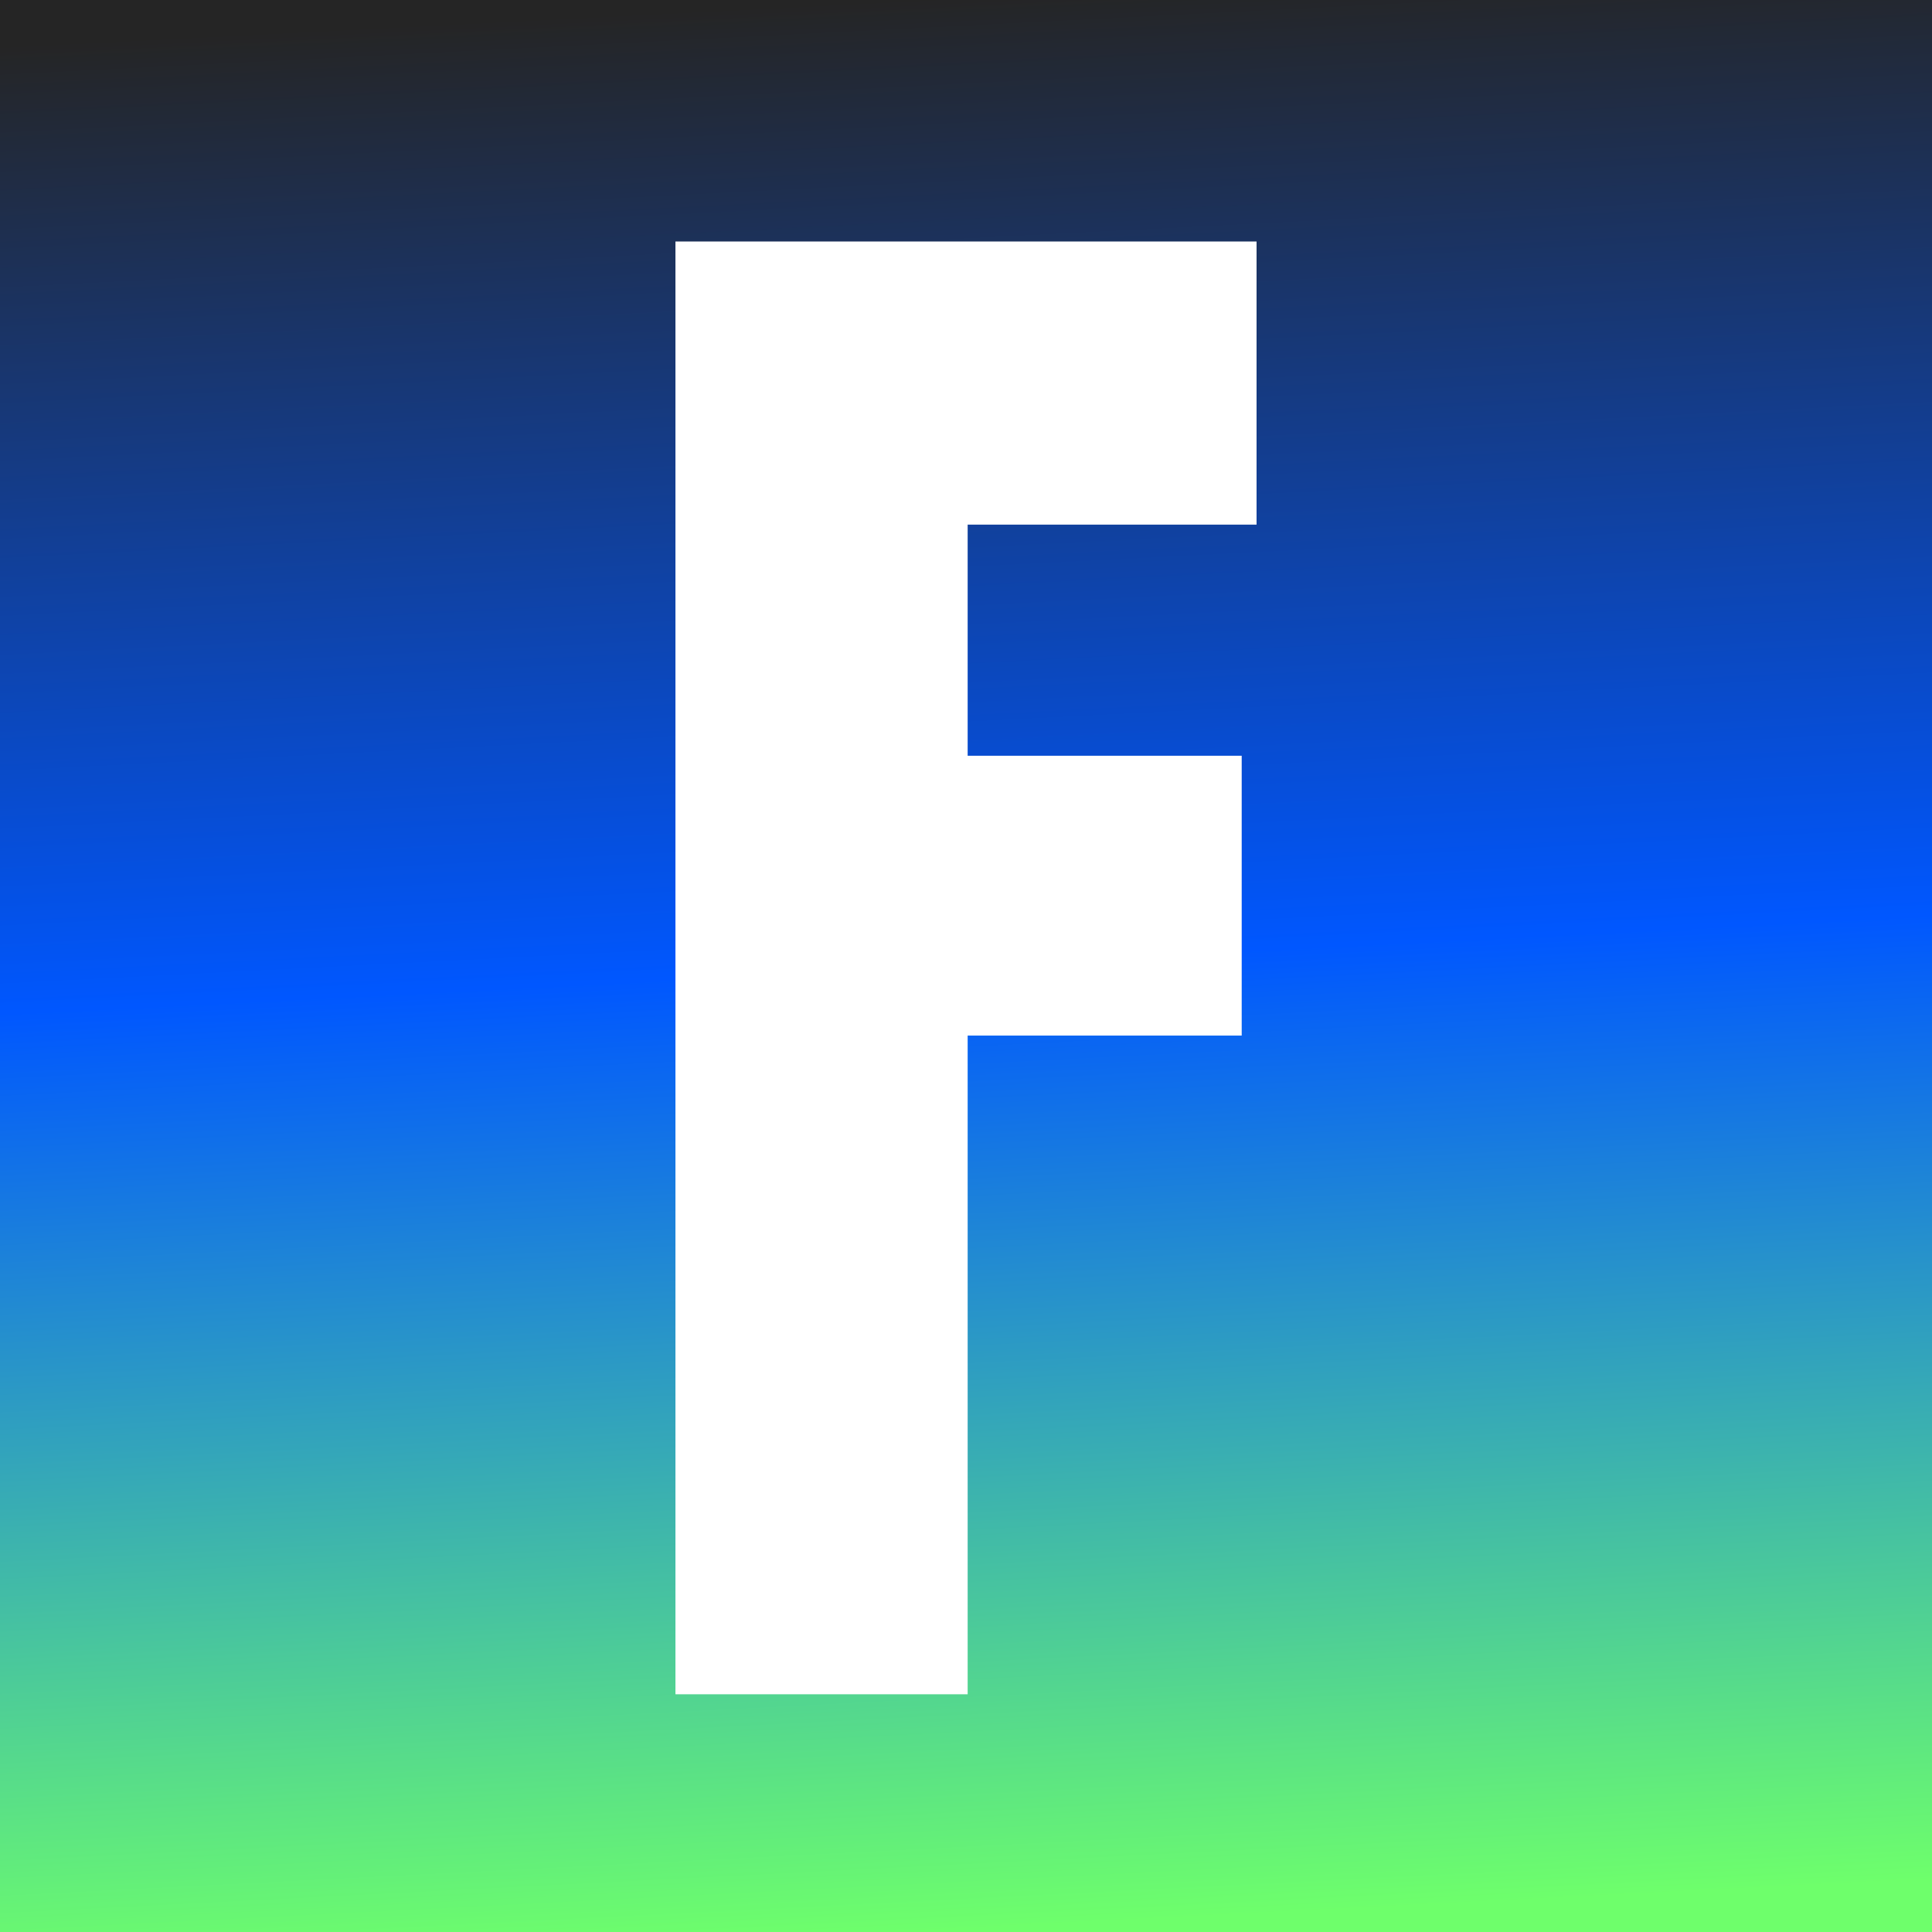<svg xmlns="http://www.w3.org/2000/svg" width="512" height="512" viewBox="0 0 512 512" fill="none"><rect x="0" y="0" width="512" height="512" fill="#333333" stroke="none"/><rect width="512" height="512" fill="url(#paint0_linear_18201_39)"></rect><rect width="512" height="512" fill="url(#paint1_linear_18201_39)"></rect><path d="M179 449V64H333V139.031H256.438V200.281H329.063V274.438H256.438V449H179Z" fill="white"></path><defs><linearGradient id="paint0_linear_18201_39" x1="269.824" y1="1.61686e-05" x2="275.431" y2="511.939" gradientUnits="userSpaceOnUse"><stop stop-color="#252525"></stop><stop offset="0.5" stop-color="#142A55"></stop><stop offset="1" stop-color="#FF275B"></stop></linearGradient><linearGradient id="paint1_linear_18201_39" x1="238.335" y1="0" x2="264.357" y2="511.066" gradientUnits="userSpaceOnUse"><stop stop-color="#252525"></stop><stop offset="0.5" stop-color="#0057FF"></stop><stop offset="1" stop-color="#6EFF6B"></stop></linearGradient></defs></svg>